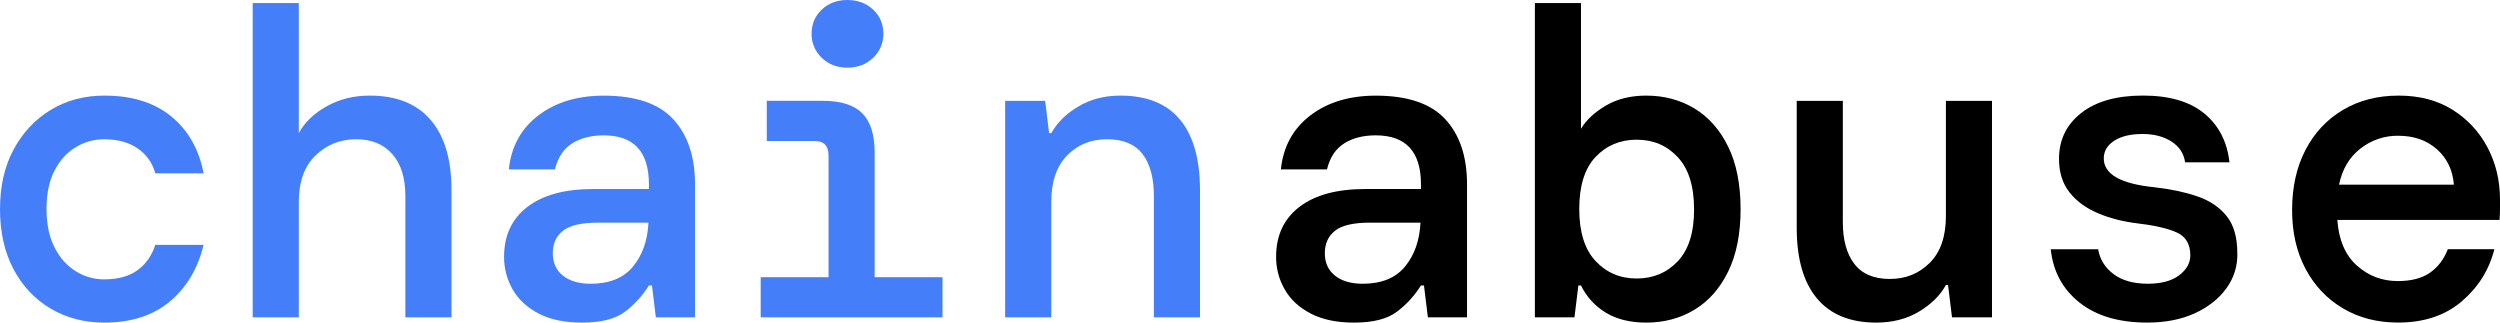<svg width="124" height="16" viewBox="0 0 124 16" fill="none" xmlns="http://www.w3.org/2000/svg">
<g clip-path="url(#clip0_18191_30925)">
<path d="M5.179 16.001C4.186 16.001 3.298 15.77 2.515 15.308C1.731 14.846 1.116 14.193 0.669 13.348C0.223 12.504 0 11.512 0 10.372C0 9.231 0.226 8.243 0.679 7.407C1.132 6.569 1.747 5.915 2.524 5.446C3.301 4.977 4.186 4.742 5.179 4.742C6.545 4.742 7.649 5.085 8.49 5.771C9.332 6.456 9.868 7.398 10.098 8.596H7.701C7.569 8.092 7.258 7.654 6.828 7.362C6.389 7.059 5.832 6.907 5.156 6.907C4.665 6.908 4.184 7.042 3.764 7.297C3.327 7.557 2.974 7.943 2.707 8.456C2.439 8.968 2.307 9.607 2.308 10.372C2.308 11.123 2.441 11.758 2.708 12.277C2.974 12.796 3.326 13.189 3.765 13.457C4.183 13.718 4.665 13.857 5.157 13.857C5.847 13.857 6.401 13.706 6.818 13.403C7.235 13.1 7.53 12.681 7.702 12.147H10.097C9.809 13.331 9.248 14.269 8.414 14.962C7.58 15.654 6.501 16.001 5.179 16.001Z" fill="#447EF8"/>
<path d="M12.533 15.74V0.152L14.82 0.152V6.604C15.107 6.071 15.568 5.627 16.201 5.273C16.834 4.919 17.546 4.742 18.336 4.742C19.659 4.742 20.666 5.143 21.357 5.944C22.047 6.745 22.392 7.896 22.392 9.397V15.74H20.106V9.722C20.106 8.827 19.89 8.135 19.459 7.644C19.027 7.153 18.43 6.907 17.668 6.907C16.877 6.907 16.204 7.174 15.651 7.709C15.097 8.243 14.82 9.015 14.82 10.025V15.74H12.533Z" fill="#447EF8"/>
<path d="M28.864 16.001C28.015 16.001 27.303 15.853 26.728 15.557C26.153 15.261 25.721 14.864 25.433 14.366C25.146 13.87 24.997 13.305 25.002 12.732C25.002 11.678 25.387 10.855 26.156 10.263C26.926 9.671 28.015 9.376 29.424 9.376H32.186V9.138C32.186 7.521 31.438 6.713 29.942 6.713C29.324 6.713 28.802 6.846 28.378 7.113C27.954 7.38 27.67 7.809 27.526 8.401H25.239C25.355 7.276 25.84 6.385 26.696 5.729C27.552 5.074 28.634 4.746 29.942 4.744C31.523 4.744 32.674 5.134 33.393 5.913C34.112 6.693 34.472 7.768 34.472 9.139V15.74H32.531L32.337 14.159H32.186C31.873 14.662 31.471 15.102 30.999 15.46C30.525 15.82 29.813 16.001 28.864 16.001ZM29.295 14.074C30.23 14.074 30.931 13.789 31.398 13.219C31.866 12.648 32.121 11.923 32.164 11.043H29.662C28.842 11.043 28.263 11.176 27.925 11.444C27.587 11.711 27.418 12.082 27.418 12.558C27.418 13.034 27.587 13.406 27.925 13.673C28.263 13.941 28.72 14.074 29.295 14.074Z" fill="#447EF8"/>
<path d="M37.73 15.739V13.748H41.096V7.708C41.096 7.232 40.866 6.994 40.406 6.994H38.032V5.001H40.816C41.707 5.001 42.358 5.207 42.768 5.618C43.178 6.03 43.383 6.682 43.383 7.576V13.748H46.748V15.739H37.73ZM42.023 3.356C41.52 3.356 41.099 3.193 40.761 2.869C40.598 2.715 40.468 2.529 40.38 2.322C40.293 2.115 40.25 1.892 40.255 1.667C40.255 1.19 40.424 0.793 40.761 0.476C41.099 0.158 41.52 -0 42.023 2.81124e-07C42.541 2.81124e-07 42.969 0.159 43.307 0.476C43.645 0.793 43.814 1.19 43.814 1.667C43.819 1.892 43.776 2.115 43.688 2.322C43.601 2.529 43.471 2.715 43.307 2.869C42.969 3.193 42.541 3.356 42.023 3.356Z" fill="#447EF8"/>
<path d="M49.855 15.74V5.002H51.84L52.034 6.604H52.144C52.431 6.085 52.877 5.645 53.481 5.284C54.085 4.922 54.783 4.742 55.574 4.742C56.882 4.742 57.867 5.139 58.528 5.933C59.189 6.727 59.519 7.896 59.52 9.44V15.74H57.233V9.722C57.233 8.827 57.047 8.135 56.673 7.644C56.299 7.153 55.709 6.907 54.903 6.907C54.112 6.907 53.454 7.174 52.93 7.708C52.405 8.243 52.142 9.015 52.142 10.025V15.74H49.855Z" fill="#447EF8"/>
<path d="M67.156 16.001C66.308 16.001 65.596 15.853 65.021 15.557C64.446 15.261 64.014 14.864 63.727 14.366C63.439 13.87 63.29 13.305 63.295 12.732C63.295 11.678 63.68 10.855 64.449 10.263C65.219 9.671 66.308 9.376 67.718 9.376H70.479V9.138C70.479 7.521 69.731 6.713 68.235 6.713C67.617 6.713 67.095 6.846 66.671 7.113C66.247 7.38 65.963 7.809 65.819 8.401H63.532C63.648 7.276 64.133 6.385 64.988 5.729C65.844 5.074 66.926 4.746 68.234 4.744C69.816 4.744 70.966 5.134 71.686 5.913C72.405 6.693 72.765 7.768 72.765 9.139V15.74H70.823L70.629 14.159H70.478C70.165 14.661 69.762 15.102 69.291 15.458C68.817 15.82 68.106 16.001 67.156 16.001ZM67.588 14.074C68.523 14.074 69.224 13.789 69.691 13.219C70.159 12.648 70.414 11.923 70.457 11.043H67.955C67.135 11.043 66.556 11.176 66.218 11.444C65.88 11.711 65.711 12.082 65.711 12.558C65.711 13.034 65.88 13.406 66.218 13.673C66.556 13.941 67.013 14.074 67.588 14.074Z" fill="black"/>
<path d="M81.653 16.001C80.861 16.001 80.196 15.838 79.657 15.514C79.121 15.193 78.69 14.722 78.417 14.159H78.287L78.093 15.74H76.13V0.152L78.417 0.152V6.388C78.675 5.955 79.085 5.572 79.646 5.24C80.207 4.909 80.875 4.743 81.652 4.742C82.543 4.742 83.341 4.955 84.046 5.381C84.751 5.807 85.308 6.438 85.718 7.276C86.128 8.113 86.333 9.145 86.333 10.372C86.333 11.598 86.128 12.63 85.718 13.468C85.308 14.305 84.751 14.937 84.046 15.362C83.341 15.788 82.543 16.001 81.653 16.001ZM81.178 13.814C81.998 13.814 82.678 13.529 83.217 12.959C83.757 12.389 84.026 11.533 84.026 10.393C84.026 9.238 83.757 8.372 83.217 7.795C82.678 7.217 81.998 6.928 81.178 6.929C80.359 6.929 79.68 7.214 79.14 7.784C78.601 8.354 78.331 9.216 78.331 10.371C78.331 11.511 78.601 12.37 79.14 12.947C79.68 13.525 80.359 13.814 81.178 13.814H81.178Z" fill="black"/>
<path d="M93.065 16.001C91.77 16.001 90.789 15.6 90.12 14.799C89.451 13.998 89.117 12.832 89.117 11.302V5.002H91.404V11.021C91.404 11.902 91.594 12.591 91.975 13.088C92.356 13.586 92.942 13.836 93.734 13.836C94.524 13.836 95.186 13.569 95.718 13.035C96.251 12.501 96.517 11.729 96.517 10.719V5.002L98.803 5.002V15.74H96.819L96.624 14.137H96.517C96.229 14.657 95.783 15.098 95.179 15.458C94.575 15.819 93.871 16 93.065 16.001Z" fill="black"/>
<path d="M106.504 16C105.094 16 103.972 15.668 103.139 15.004C102.306 14.34 101.832 13.46 101.717 12.363H104.068C104.154 12.869 104.41 13.28 104.834 13.597C105.258 13.914 105.823 14.072 106.528 14.073C107.203 14.073 107.725 13.932 108.091 13.65C108.458 13.369 108.641 13.04 108.64 12.665C108.64 12.116 108.421 11.741 107.984 11.539C107.546 11.336 106.902 11.185 106.053 11.084C105.319 10.997 104.654 10.828 104.057 10.575C103.461 10.323 102.99 9.977 102.644 9.536C102.299 9.097 102.127 8.545 102.127 7.88C102.127 6.942 102.493 6.184 103.227 5.606C103.96 5.029 104.981 4.74 106.29 4.74C107.599 4.74 108.613 5.036 109.332 5.628C110.051 6.22 110.468 7.028 110.582 8.053H108.381C108.323 7.62 108.1 7.277 107.713 7.025C107.325 6.772 106.843 6.646 106.267 6.646C105.677 6.646 105.21 6.758 104.865 6.981C104.52 7.205 104.348 7.497 104.347 7.859C104.347 8.64 105.181 9.116 106.85 9.287C107.64 9.374 108.345 9.522 108.965 9.731C109.584 9.94 110.073 10.265 110.432 10.705C110.791 11.145 110.971 11.761 110.971 12.556C110.992 13.187 110.797 13.807 110.42 14.312C110.039 14.832 109.514 15.243 108.845 15.546C108.176 15.849 107.396 16 106.504 16Z" fill="black"/>
<path d="M118.952 15.999C117.916 15.999 117.003 15.765 116.212 15.296C115.421 14.827 114.802 14.174 114.356 13.336C113.91 12.499 113.687 11.525 113.688 10.413C113.688 9.287 113.907 8.299 114.346 7.449C114.785 6.598 115.403 5.934 116.201 5.457C116.999 4.981 117.923 4.742 118.973 4.742C120.008 4.742 120.9 4.977 121.648 5.446C122.383 5.902 122.983 6.549 123.384 7.319C123.794 8.097 124 8.956 124 9.894V10.358C124 10.524 123.992 10.708 123.978 10.91H115.931C116.004 11.906 116.328 12.66 116.902 13.172C117.476 13.685 118.152 13.941 118.93 13.941C119.606 13.941 120.141 13.8 120.537 13.519C120.933 13.237 121.224 12.851 121.412 12.361H123.721C123.462 13.386 122.922 14.248 122.103 14.948C121.283 15.648 120.233 15.998 118.952 15.999ZM118.952 6.733C118.272 6.724 117.609 6.95 117.075 7.371C116.528 7.797 116.175 8.393 116.017 9.158H121.713C121.655 8.436 121.375 7.851 120.871 7.404C120.368 6.956 119.728 6.733 118.952 6.734V6.733Z" fill="black"/>
</g>
<defs>
<clipPath id="clip0_18191_30925">
<rect width="124" height="16" fill="white"/>
</clipPath>
</defs>
</svg>

